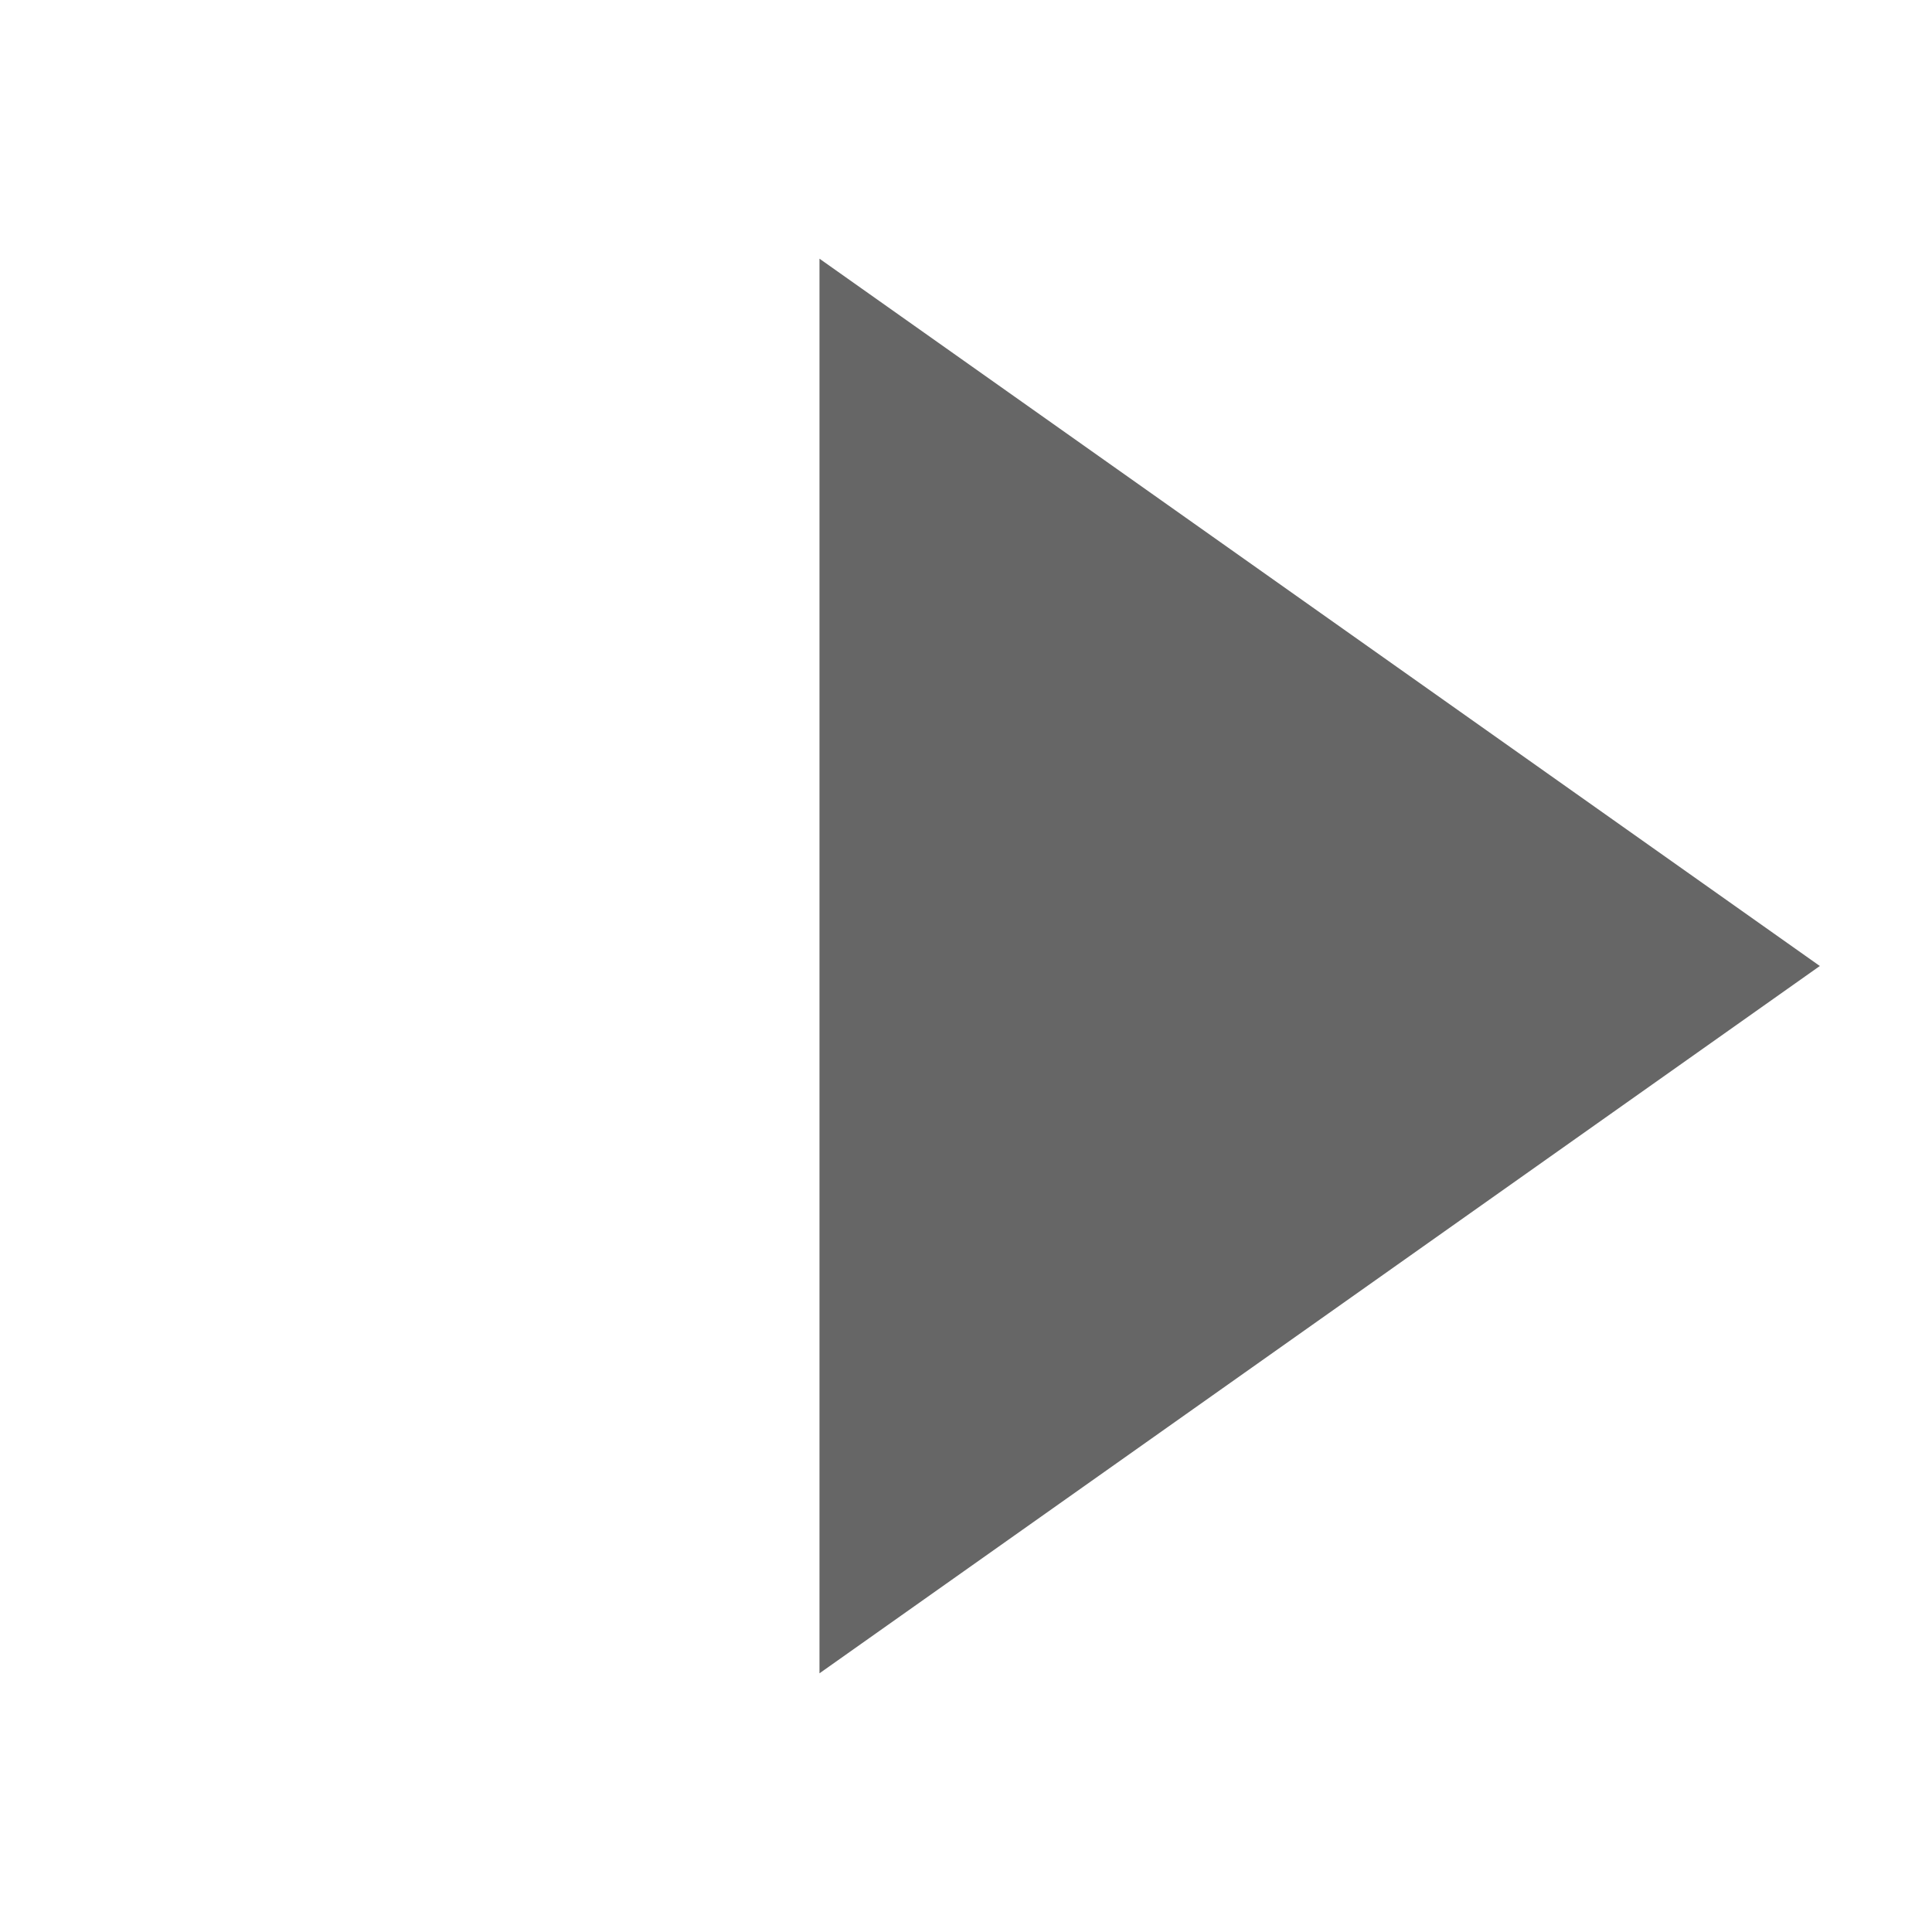 <?xml version="1.0" encoding="UTF-8"?>
<svg width="16px" height="16px" viewBox="0 0 16 16" version="1.1" xmlns="http://www.w3.org/2000/svg" xmlns:xlink="http://www.w3.org/1999/xlink">
    <title>Rectangle</title>
    <g id="Page-1" stroke="none" stroke-width="1" fill="none" fill-rule="evenodd">
        <g id="강사소개" transform="translate(-511, -1333)" fill="#666666">
            <g id="Group-12" transform="translate(463, 997)">
                <polygon id="Rectangle" transform="translate(56, 344) rotate(-315) translate(-56, -344)" points="51 340.716 61 339 59.284 349"></polygon>
            </g>
        </g>
    </g>
</svg>